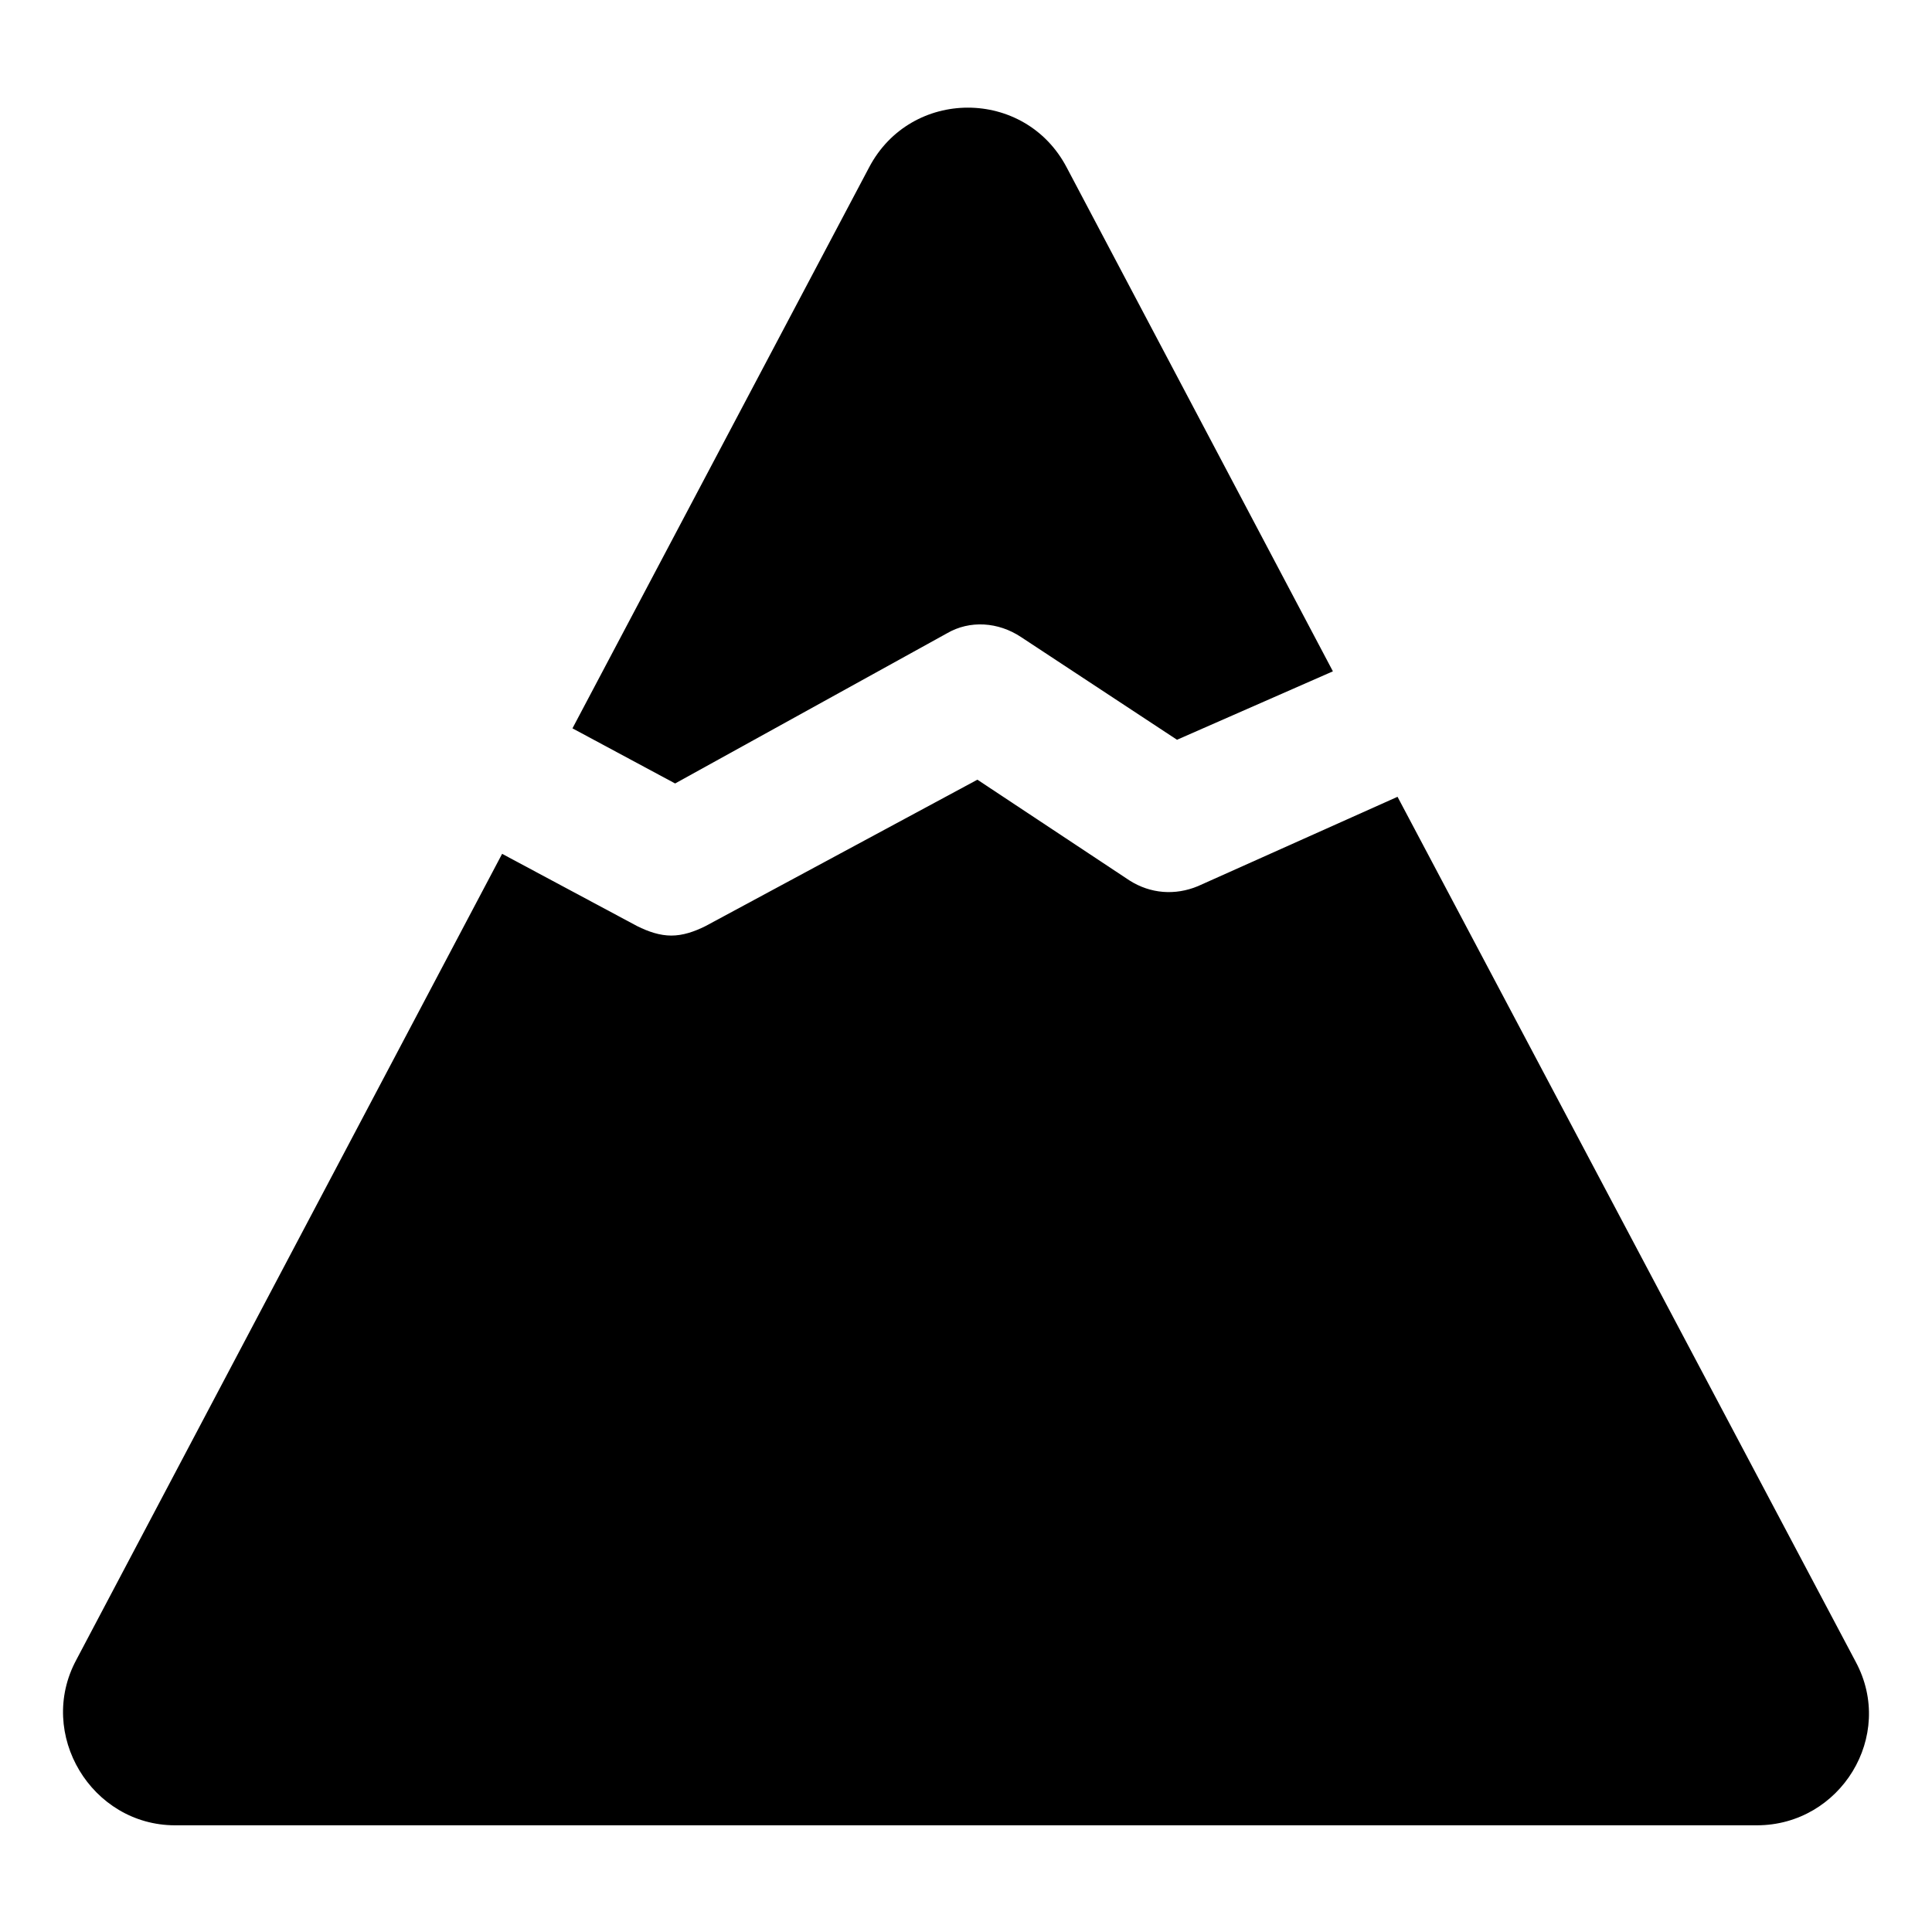<?xml version="1.0" encoding="UTF-8"?>
<!-- Uploaded to: SVG Repo, www.svgrepo.com, Generator: SVG Repo Mixer Tools -->
<svg fill="#000000" width="800px" height="800px" version="1.1" viewBox="144 144 512 512" xmlns="http://www.w3.org/2000/svg">
 <g>
  <path d="m394.96 311.83c6.047-3.527 13.602-3.023 19.648 1.008l41.312 27.207 41.312-18.137-70.535-133.51c-11.082-21.16-41.312-21.16-52.395 0l-78.594 148.62 27.207 14.609z"/>
  <path d="m635.78 584.39-121.42-229.23-52.898 23.68c-6.047 2.519-12.594 2.016-18.137-1.512l-40.305-26.703-72.043 38.793c-3.023 1.512-6.047 2.519-9.07 2.519-3.023 0-6.047-1.008-9.07-2.519l-35.77-19.145-112.85 213.62c-10.578 19.648 4.031 43.832 26.199 43.832h419.17c22.164-0.004 36.777-23.68 26.195-43.328z"/>
 </g>
</svg>